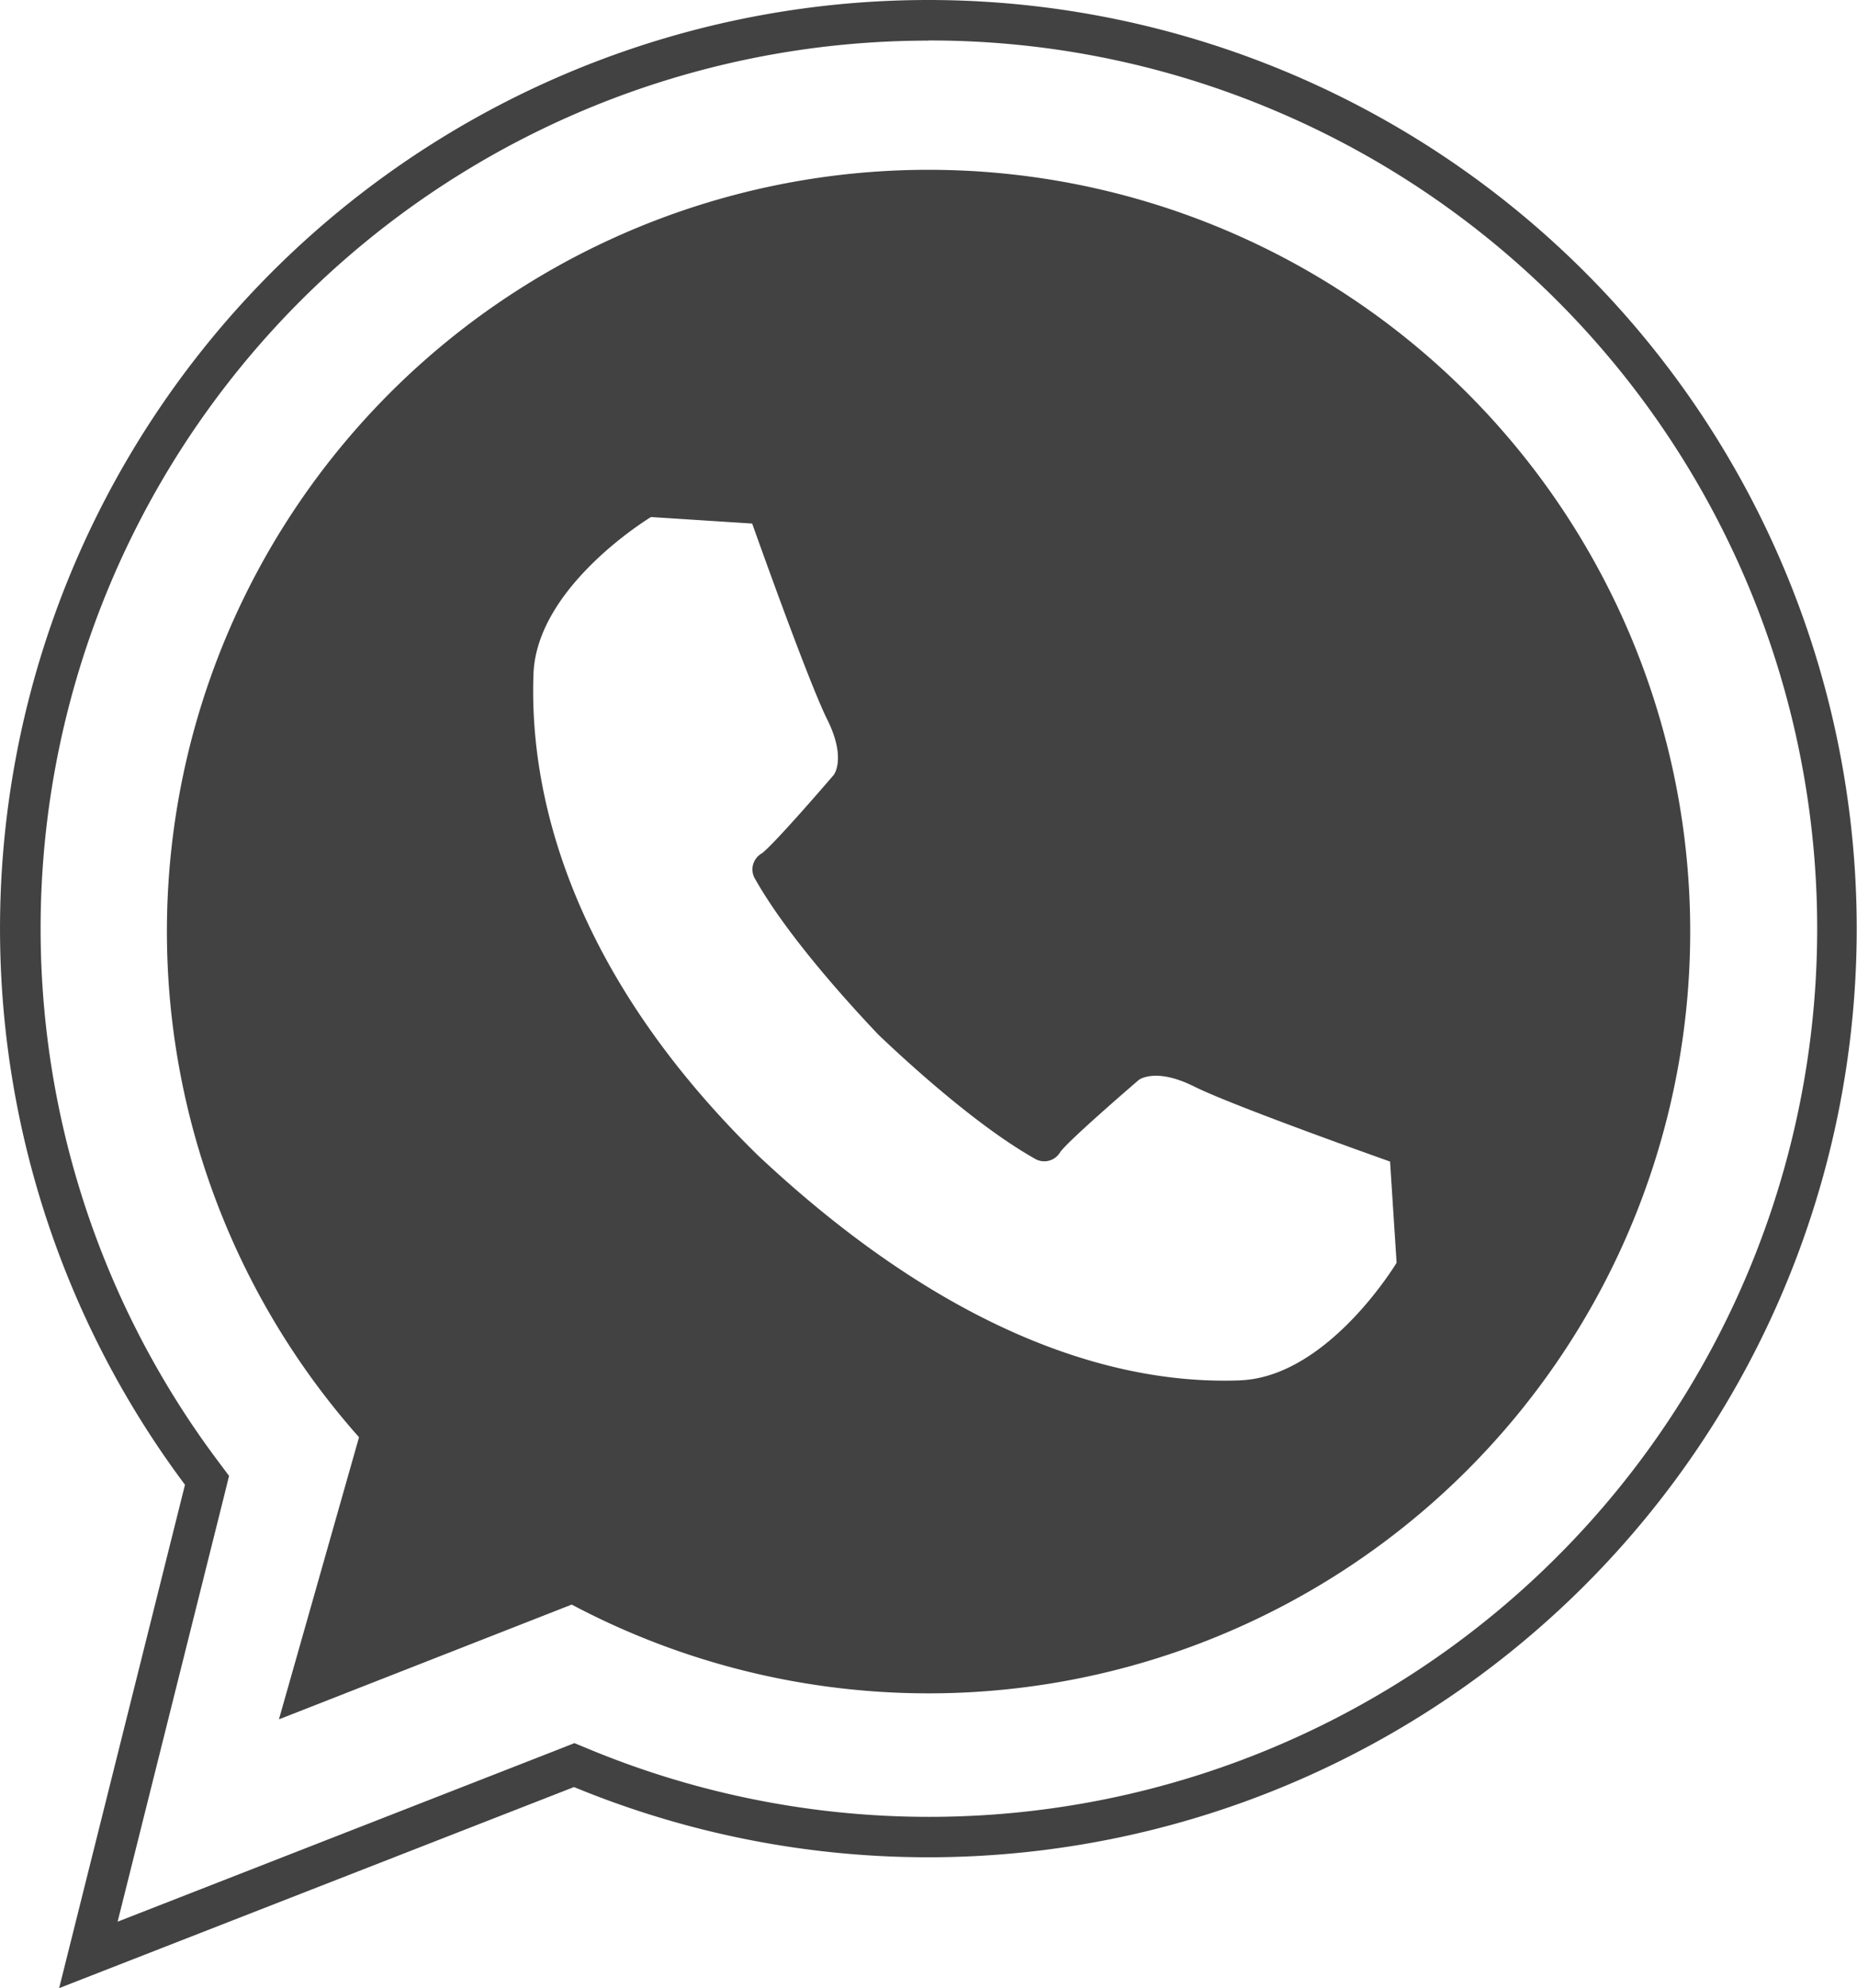 <svg xmlns="http://www.w3.org/2000/svg" width="123.778" height="132.5" viewBox="0 0 123.778 132.5">
  <g id="iconfinder_Whatsapp_104801" transform="translate(-21.94 -12)">
    <g id="Group_50" data-name="Group 50" transform="translate(21.94 12)">
      <path id="Path_19" data-name="Path 19" d="M83.829,12A61.89,61.89,0,1,1,60.2,131.1L25.883,144.5l8.387-33.547A61.886,61.886,0,0,1,83.829,12m0,2.707A59.179,59.179,0,0,0,36.435,109.33l.772,1.031L36.9,111.61,29.78,140.072l29.435-11.5,1.014-.4,1.006.416a59.194,59.194,0,0,0,45.631-109.24,58.81,58.81,0,0,0-23.036-4.65Z" transform="translate(-21.94 -12)" fill="#424242"/>
    </g>
    <g id="Group_52" data-name="Group 52" transform="translate(33.063 23.314)">
      <g id="Group_51" data-name="Group 51" transform="translate(0)">
        <path id="Path_20" data-name="Path 20" d="M113.8,53.8a50.763,50.763,0,0,0-37.961,84.469L70.5,157.07l19.515-7.648A50.769,50.769,0,1,0,113.8,53.8Zm20.759,80.679c-5.866.217-17.4-1.178-32.113-14.978-13.977-13.674-15.2-26.247-14.978-32.113S95.3,76.941,95.3,76.941l6.745.435s3.7,10.444,5,13.054.435,3.7.435,3.7-3.916,4.569-4.787,5.222a1.23,1.23,0,0,0-.435,1.741c2.165,3.831,6.368,8.424,8.221,10.369,1.945,1.853,6.537,6.056,10.369,8.221a1.23,1.23,0,0,0,1.74-.435c.653-.87,5.221-4.787,5.221-4.787s1.088-.87,3.7.435,13.054,5,13.054,5l.435,6.745S140.431,134.258,134.557,134.476Z" transform="translate(-63.031 -53.797)" fill="#424242"/>
      </g>
    </g>
  </g>
</svg>
